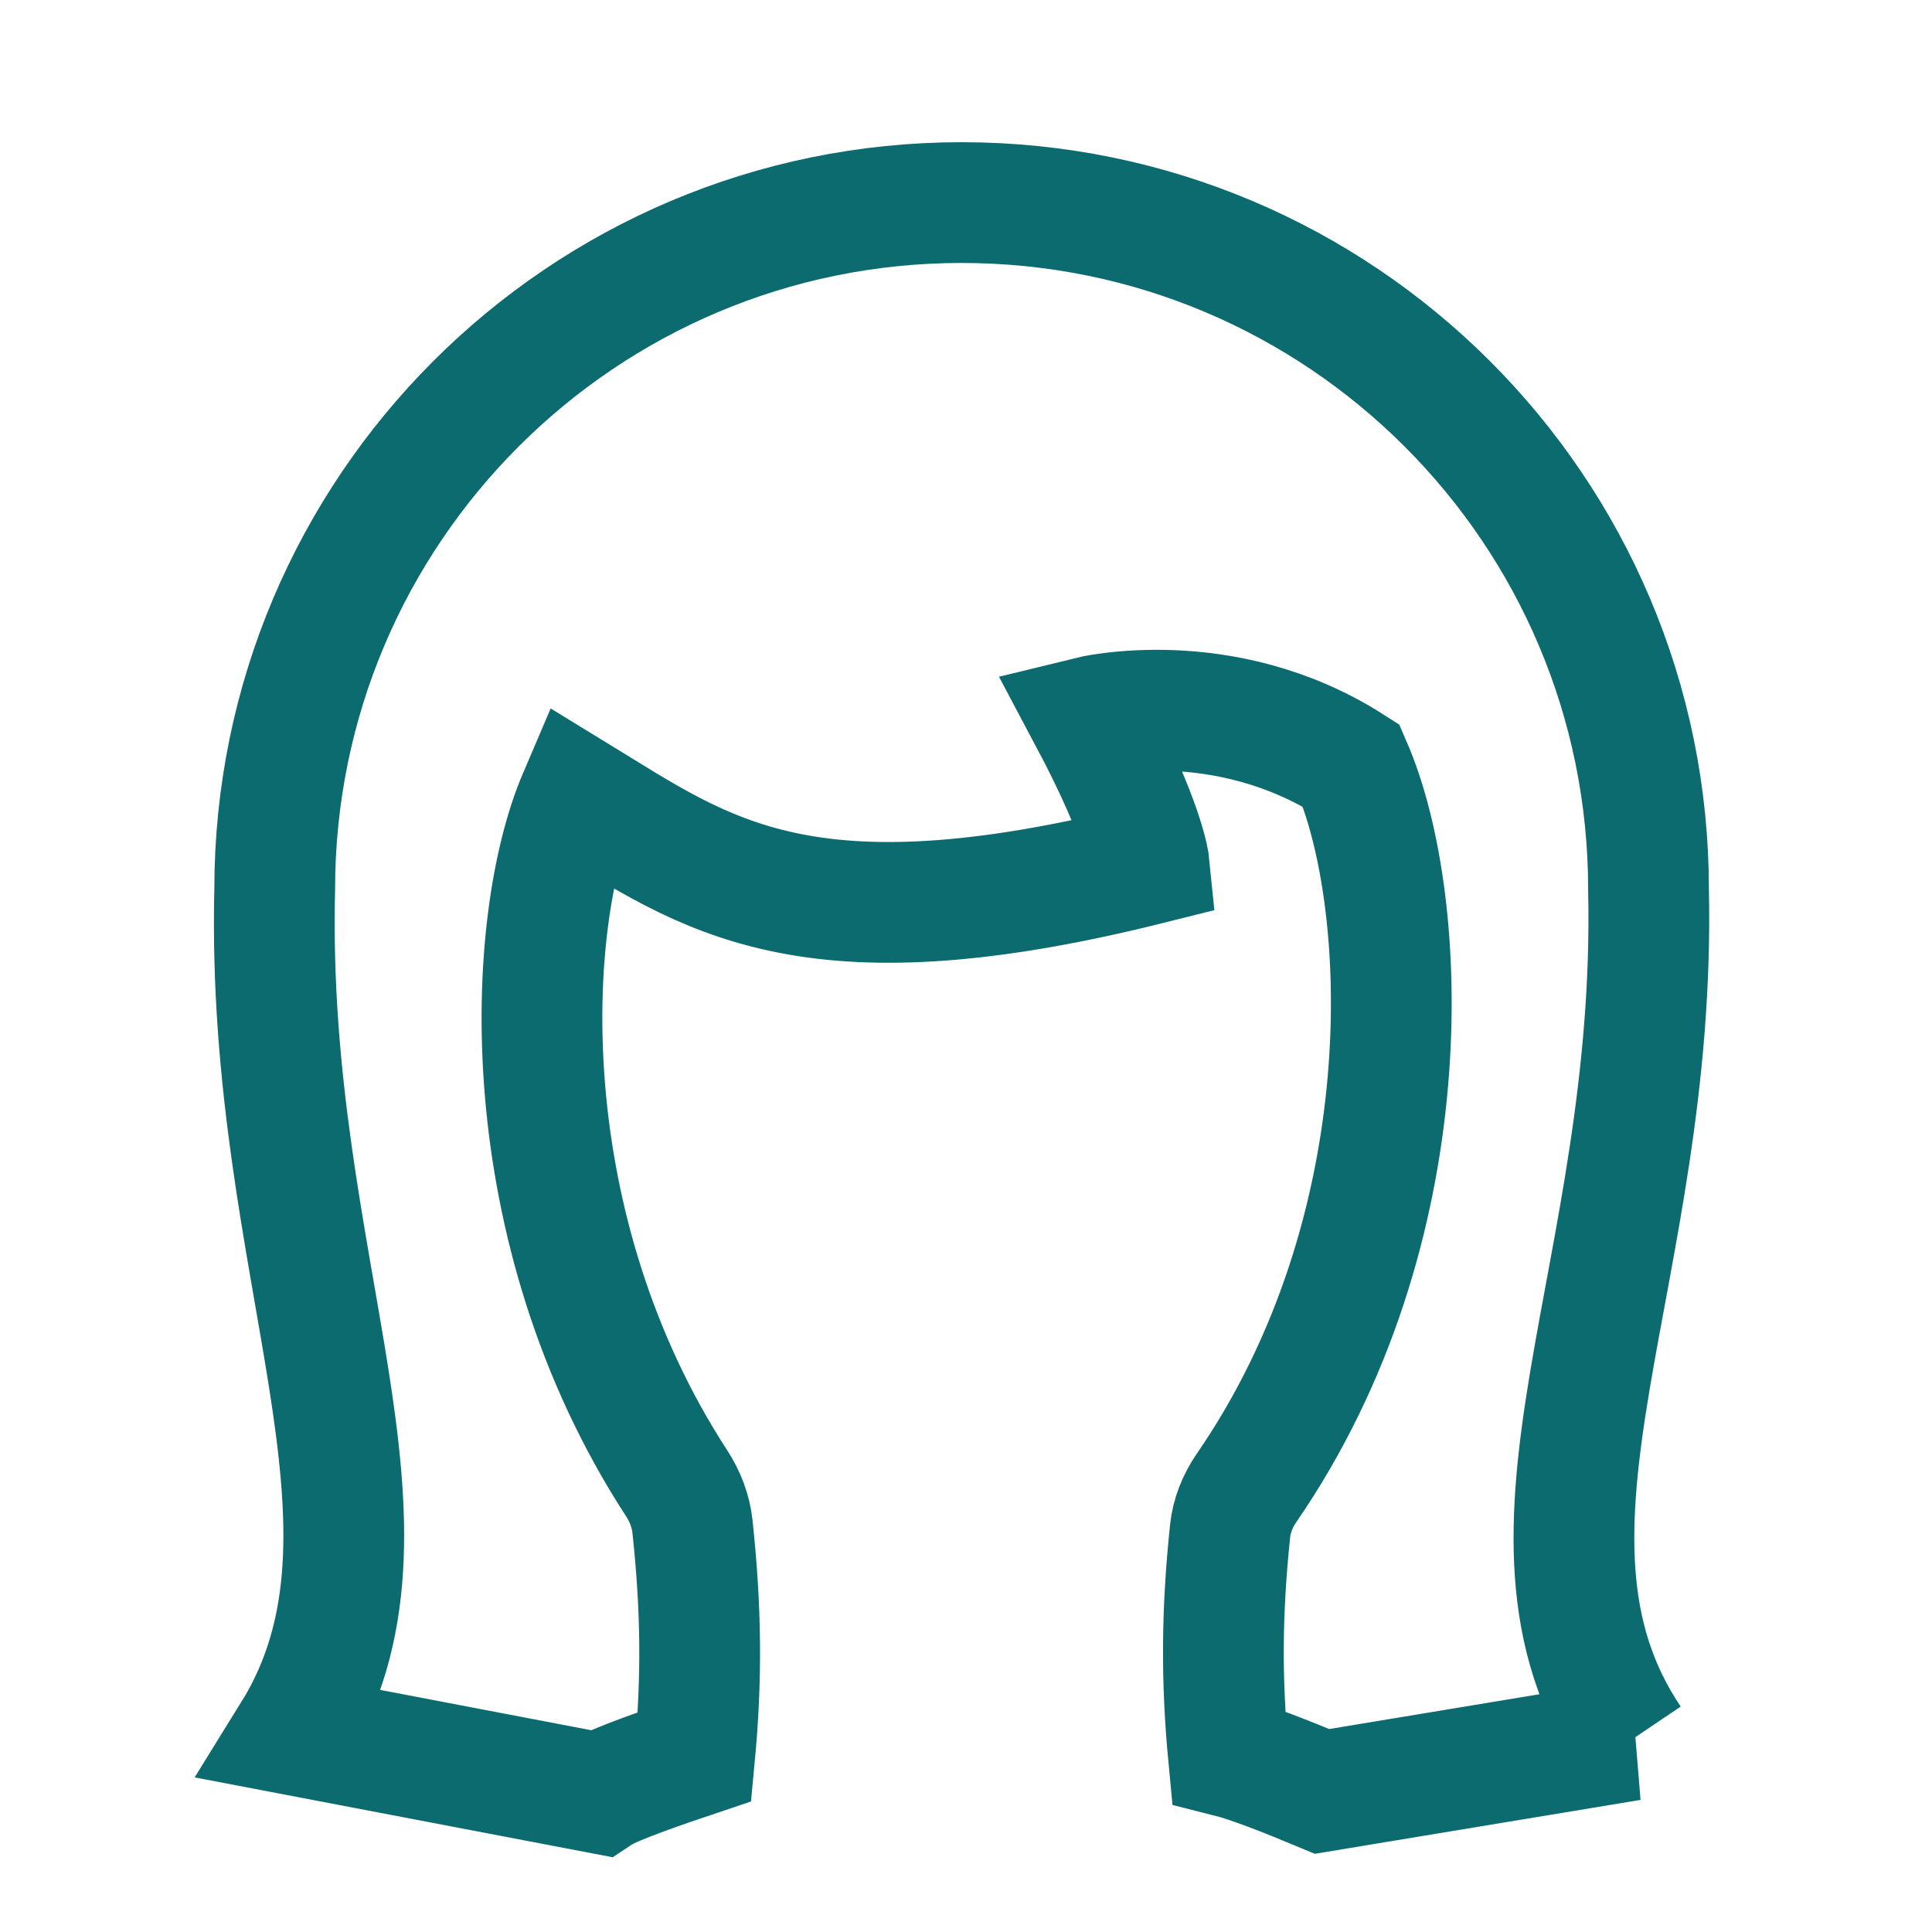 <?xml version="1.0" encoding="UTF-8"?><svg id="Laag_1" xmlns="http://www.w3.org/2000/svg" viewBox="0 0 48 48"><defs><style>.cls-1{fill:none;stroke:#0b6b6f;stroke-miterlimit:10;stroke-width:3px;}</style></defs><path class="cls-1" d="M40.513,43.238c-3.504-5.196.657-11.594.444-21.141,0-9.42-7.644-17.064-17.066-17.064S6.825,12.678,6.825,22.098c-.232,9.471,3.65,15.815.436,20.997l7.643,1.46c.352-.233,1.737-.702,2.353-.909.184-1.948.167-3.67-.053-5.725-.041-.38-.184-.748-.392-1.068-4.124-6.342-3.781-13.917-2.434-17.067,3.158,1.932,5.603,3.829,14.172,1.686,0,0-.102-1.03-1.502-3.663,0,0,3.341-.823,6.523,1.211,1.477,3.406,1.819,11.526-2.601,17.947-.218.317-.368.686-.408,1.069-.21,2.003-.221,3.699-.039,5.611.53.133,1.428.486,2.324.86l7.667-1.269Z"/></svg>
